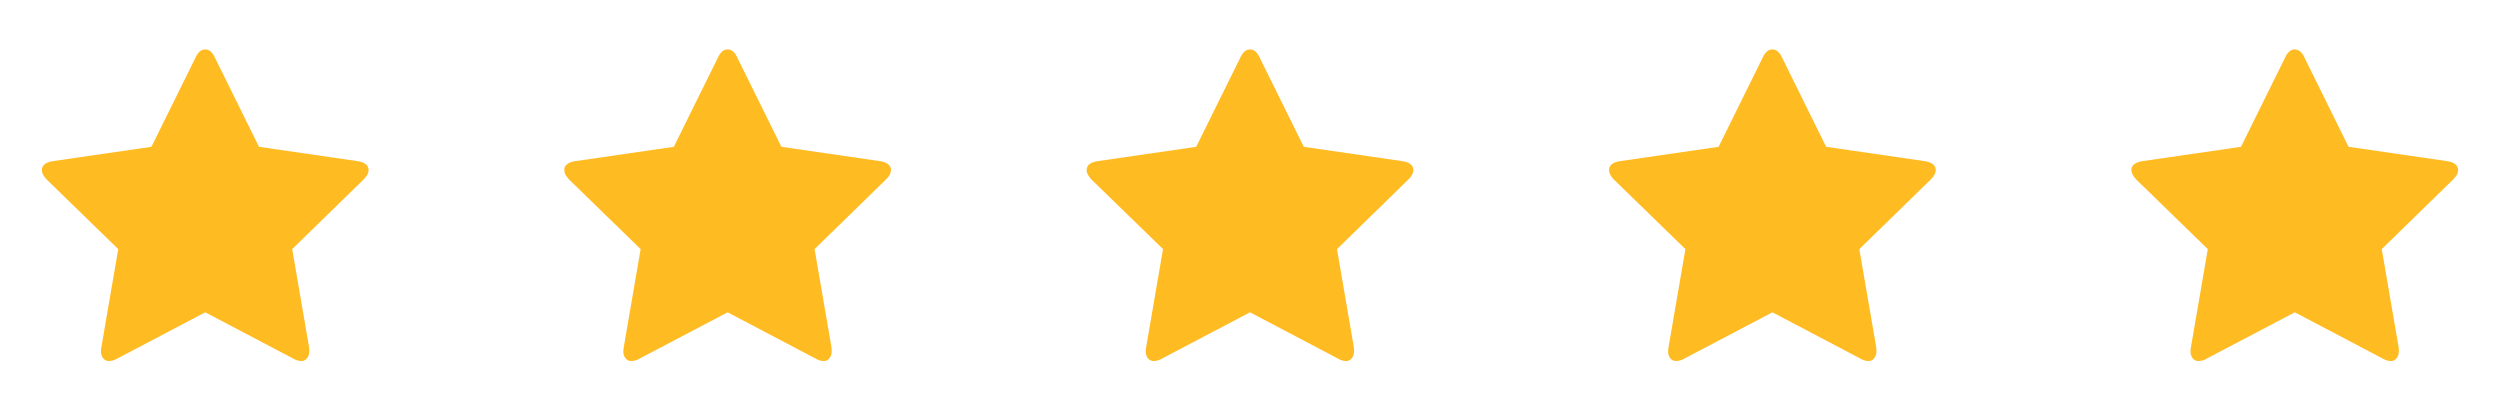 <svg width="134" height="22" fill="none" xmlns="http://www.w3.org/2000/svg"><path d="M19.755 9.122c0 .154-.091.322-.273.505l-3.82 3.725.905 5.261c.007.05.01.12.01.21 0 .148-.038.27-.116.369a.354.354 0 01-.315.158.852.852 0 01-.421-.126L11 16.74l-4.725 2.484a.895.895 0 01-.42.126.392.392 0 01-.337-.158.618.618 0 01-.106-.368c0-.042.007-.113.021-.21l.905-5.262-3.83-3.725c-.175-.19-.263-.358-.263-.505 0-.26.196-.421.59-.485l5.282-.768 2.367-4.788c.134-.287.306-.431.516-.431.21 0 .382.144.516.431l2.367 4.788 5.283.768c.393.064.59.225.59.485zM47.755 9.122c0 .154-.091.322-.274.505l-3.82 3.725.906 5.261c.007.05.01.12.01.21 0 .148-.038.27-.116.369a.354.354 0 01-.315.158.852.852 0 01-.421-.126L39 16.74l-4.725 2.484a.895.895 0 01-.42.126.392.392 0 01-.337-.158.618.618 0 01-.106-.368c0-.042.007-.113.021-.21l.905-5.262-3.83-3.725c-.175-.19-.263-.358-.263-.505 0-.26.196-.421.59-.485l5.282-.768 2.367-4.788c.134-.287.305-.431.516-.431.21 0 .382.144.516.431l2.367 4.788 5.283.768c.393.064.59.225.59.485zM75.755 9.122c0 .154-.091.322-.273.505l-3.82 3.725.905 5.261c.007.05.01.12.01.21 0 .148-.038.27-.116.369a.354.354 0 01-.315.158.852.852 0 01-.421-.126L67 16.74l-4.725 2.484a.895.895 0 01-.42.126.392.392 0 01-.337-.158.618.618 0 01-.106-.368c0-.042.007-.113.021-.21l.905-5.262-3.83-3.725c-.175-.19-.263-.358-.263-.505 0-.26.196-.421.59-.485l5.282-.768 2.367-4.788c.134-.287.306-.431.516-.431.21 0 .382.144.516.431l2.367 4.788 5.283.768c.393.064.59.225.59.485zM103.755 9.122c0 .154-.091.322-.274.505l-3.82 3.725.906 5.261c.007.05.01.12.01.21 0 .148-.038.27-.116.369a.353.353 0 01-.315.158.85.85 0 01-.421-.126L95 16.74l-4.725 2.484a.895.895 0 01-.42.126.392.392 0 01-.338-.158.618.618 0 01-.105-.368c0-.042.007-.113.021-.21l.905-5.262-3.83-3.725c-.175-.19-.263-.358-.263-.505 0-.26.196-.421.59-.485l5.282-.768 2.367-4.788c.134-.287.306-.431.516-.431.21 0 .382.144.516.431l2.367 4.788 5.283.768c.393.064.589.225.589.485zM131.755 9.122c0 .154-.091.322-.274.505l-3.819 3.725.905 5.261c.007.05.01.12.01.21 0 .148-.038.27-.116.369a.353.353 0 01-.315.158.85.85 0 01-.421-.126L123 16.74l-4.725 2.484a.892.892 0 01-.421.126.39.39 0 01-.336-.158.612.612 0 01-.106-.368c0-.042.007-.113.021-.21l.905-5.262-3.83-3.725c-.175-.19-.263-.358-.263-.505 0-.26.196-.421.589-.485l5.283-.768 2.367-4.788c.134-.287.306-.431.516-.431.21 0 .382.144.516.431l2.367 4.788 5.283.768c.393.064.589.225.589.485z" fill="#FB2"/></svg>